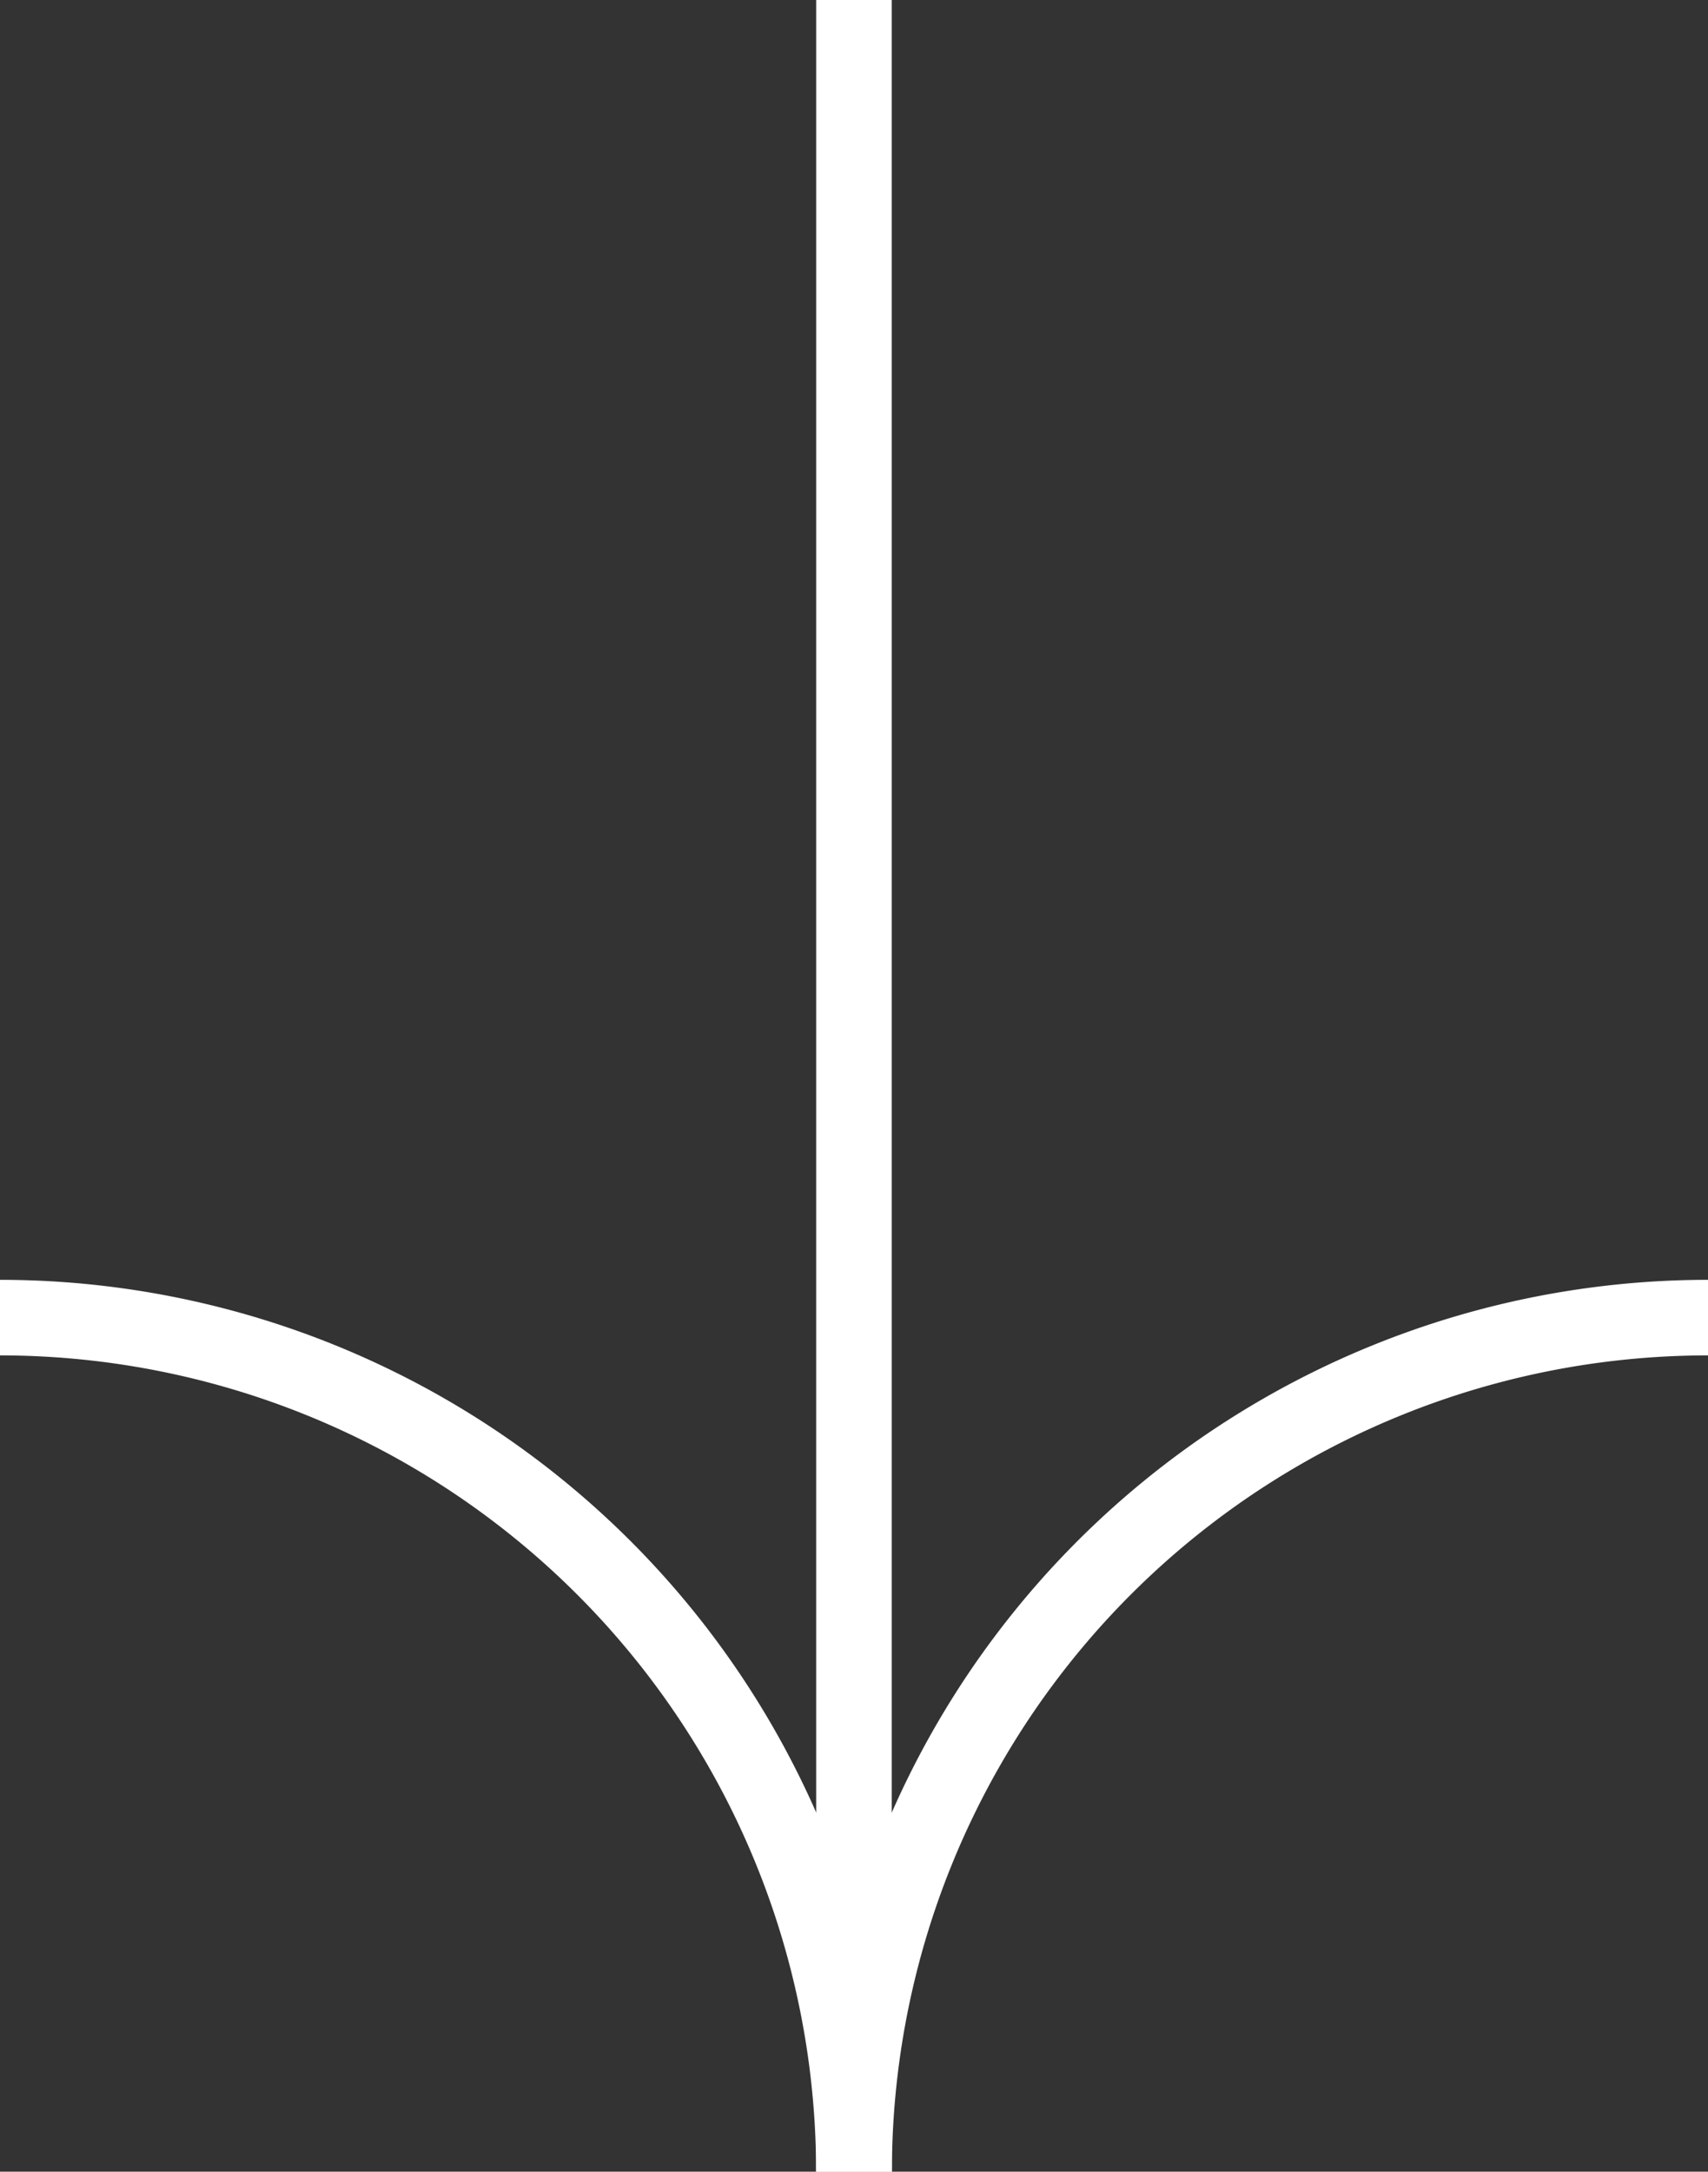 <svg xmlns="http://www.w3.org/2000/svg" width="22.603" height="28.738"><rect width="100%" height="100%" fill="#333333" stroke="none"/><defs><clipPath id="clip-path"><path id="Прямоугольник_11" data-name="Прямоугольник 11" fill="none" stroke="#fff" stroke-width="1" d="M0 0h22.603v28.738H0z"/></clipPath></defs><g id="Сгруппировать_54" data-name="Сгруппировать 54"><g id="Сгруппировать_5" data-name="Сгруппировать 5" clip-path="url(#clip-path)" fill="none" stroke="#fff" stroke-miterlimit="10" stroke-width="1"><path id="Контур_16" data-name="Контур 16" d="M0 26.337a11.3 11.3 0 0111.3 11.3" transform="translate(0 -8.901)"/><path id="Контур_17" data-name="Контур 17" d="M28.372 26.337a11.3 11.3 0 00-11.3 11.3" transform="translate(-5.769 -8.901)"/><path id="Линия_1" data-name="Линия 1" transform="translate(11.301)" d="M0 0v28.738"/></g></g></svg>